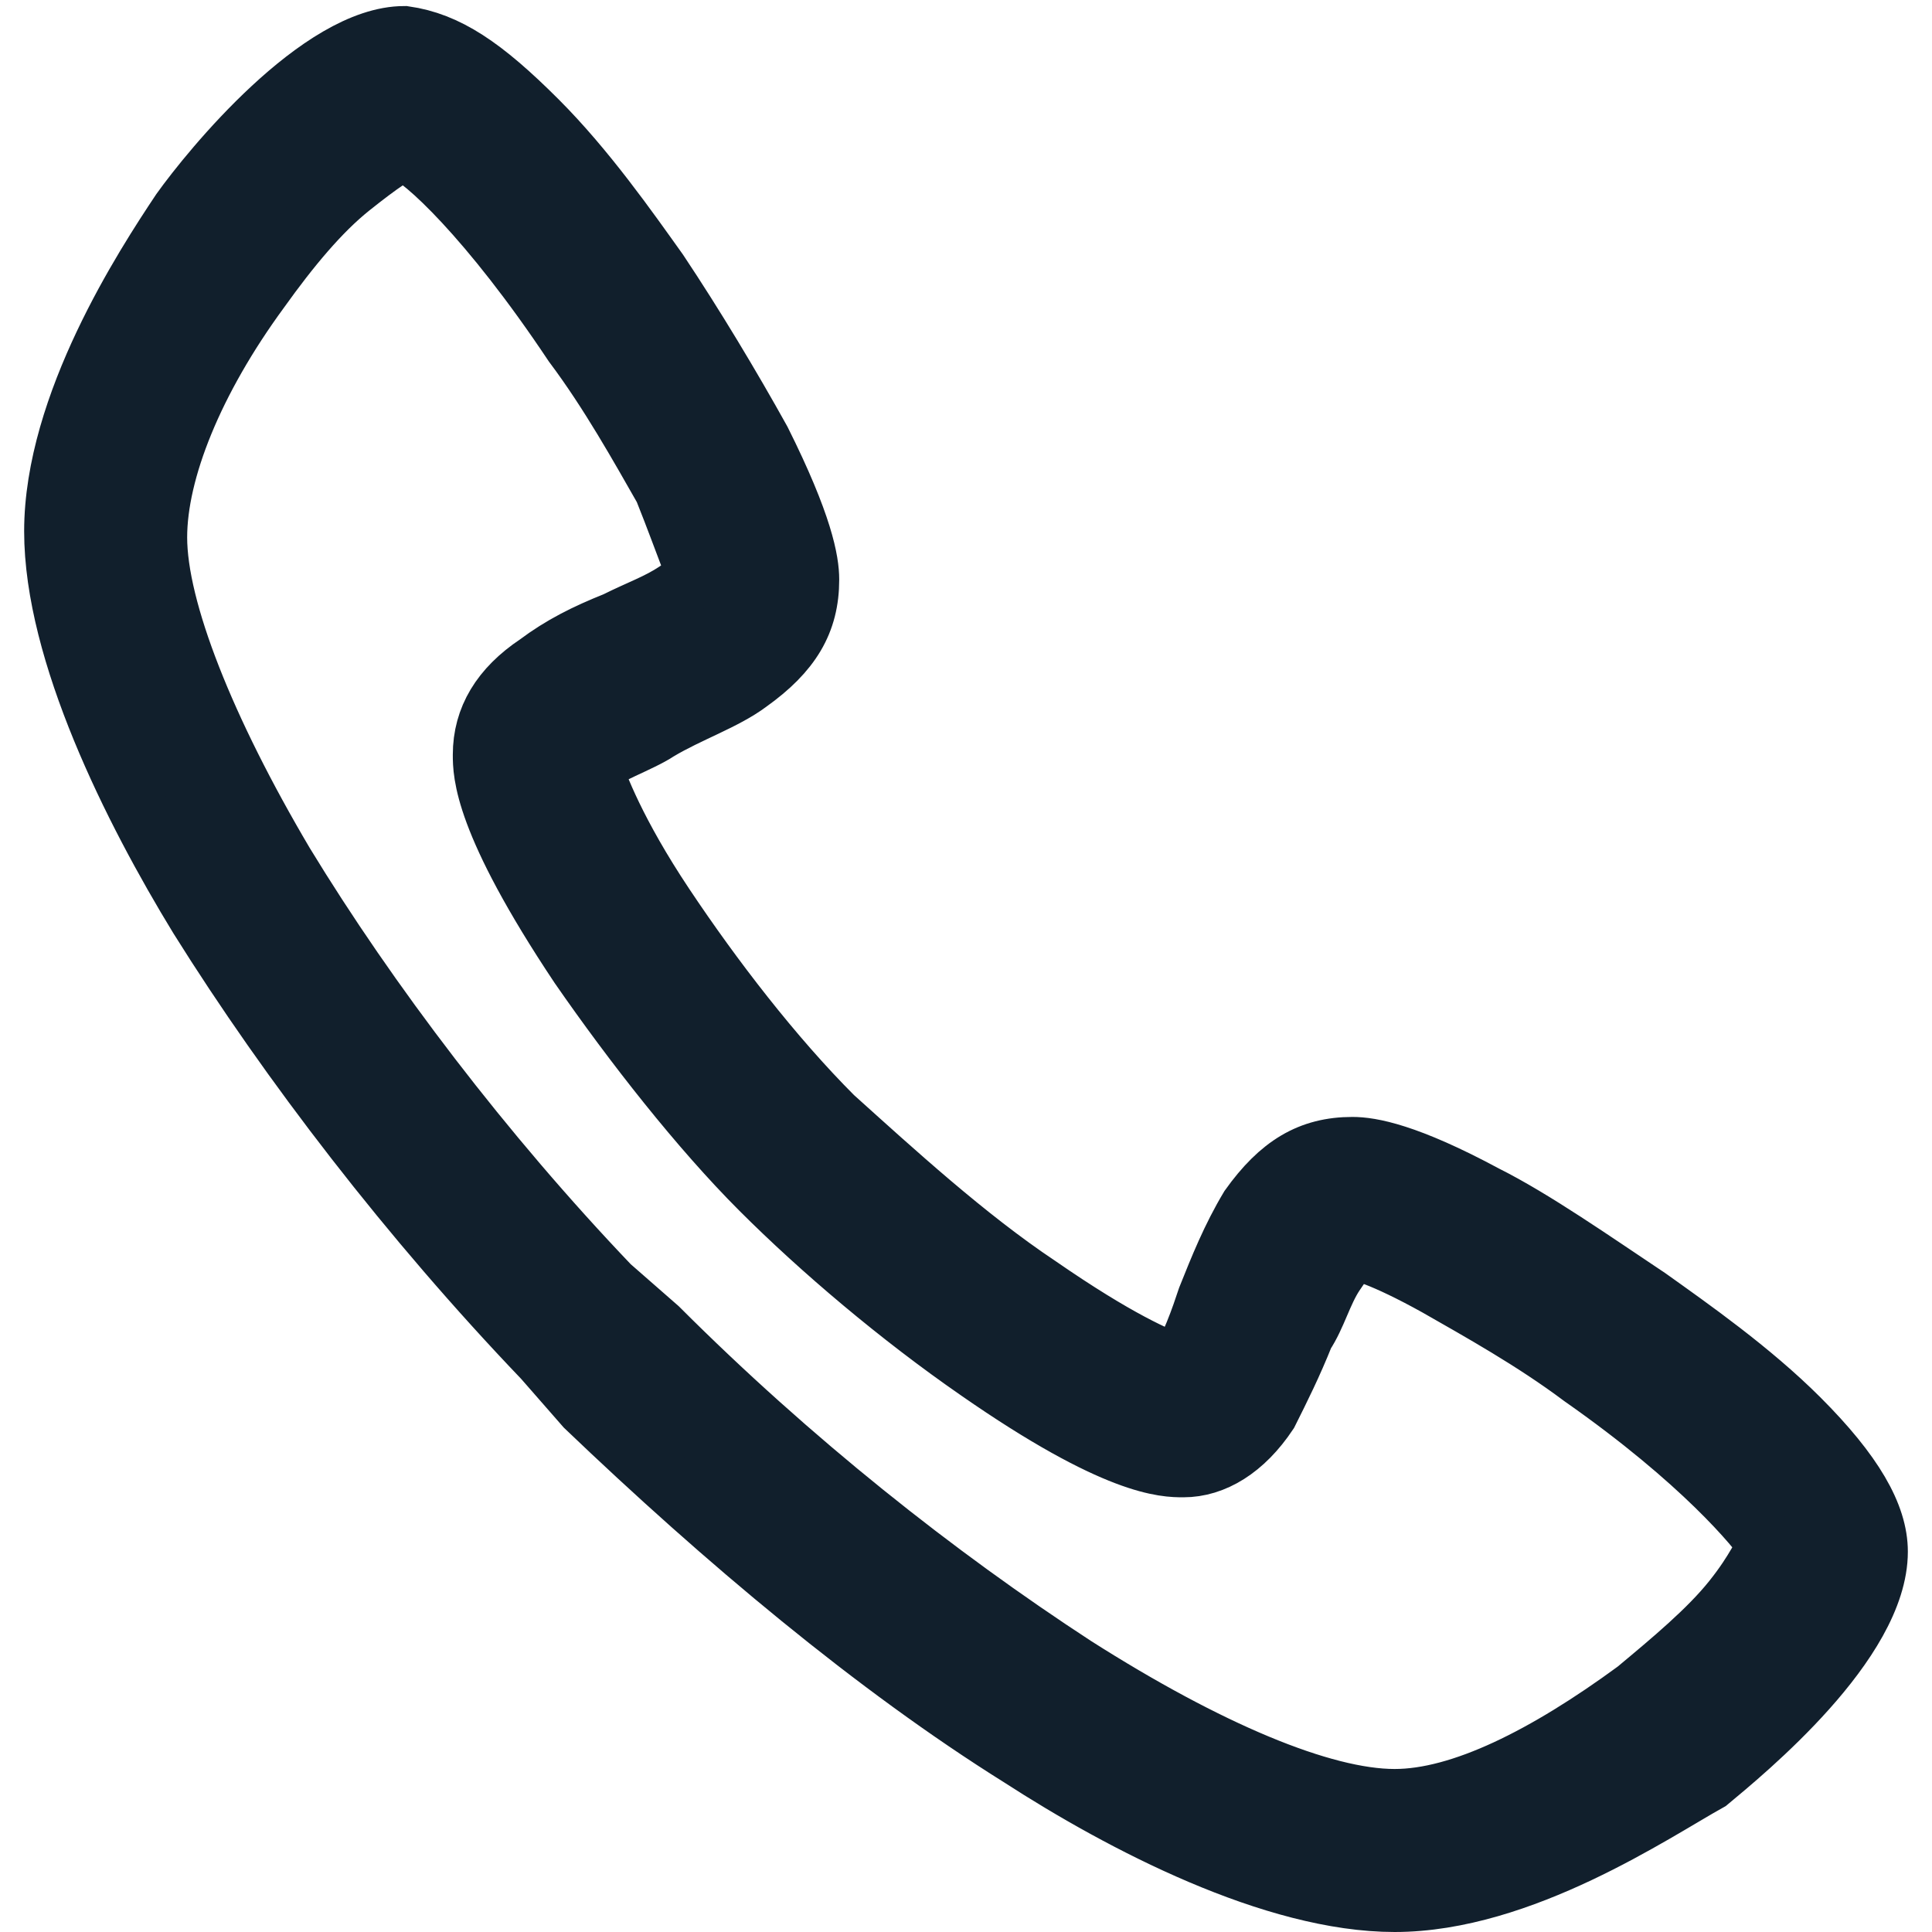 <?xml version="1.0" encoding="utf-8"?>
<!-- Generator: Adobe Illustrator 24.0.0, SVG Export Plug-In . SVG Version: 6.00 Build 0)  -->
<svg version="1.1" id="图层_1" xmlns="http://www.w3.org/2000/svg" xmlns:xlink="http://www.w3.org/1999/xlink" x="0px" y="0px"
	 viewBox="0 0 32 32" style="enable-background:new 0 0 32 32;" xml:space="preserve">
<style type="text/css">
	.st0{fill:#111F2C;stroke:#111F2C;stroke-miterlimit:10;}
</style>
<path class="st0" d="M23.1,31.5c-2,0-4.5-1.3-6.2-2.4c-2.4-1.5-4.9-3.6-7.2-5.8l0,0L9,22.5c-2.2-2.3-4.2-4.9-5.7-7.3
	c-1.1-1.8-2.4-4.4-2.4-6.4c0-2.1,1.5-4.4,2.1-5.3c0.5-0.7,2.3-2.9,3.7-2.9C7.4,0.7,8,1.1,8.9,2c0.8,0.8,1.5,1.8,2,2.5
	c0.6,0.9,1.2,1.9,1.7,2.8c0.7,1.4,0.8,2,0.8,2.3c0,0.7-0.3,1.2-1,1.7c-0.4,0.3-1,0.5-1.5,0.8c-0.3,0.2-0.9,0.4-1.1,0.6
	C9.9,13,10.2,13.8,11,15s1.8,2.5,2.8,3.5c1,0.9,2.2,2,3.4,2.8c1.3,0.9,2,1.2,2.3,1.3c0.2-0.2,0.4-0.8,0.5-1.1c0.2-0.5,0.4-1,0.7-1.5
	c0.5-0.7,1-1,1.7-1c0.3,0,0.9,0.1,2.2,0.8c0.8,0.4,1.8,1.1,2.7,1.7c0.7,0.5,1.7,1.2,2.5,2c0.9,0.9,1.3,1.6,1.3,2.2
	c0,1.5-2.2,3.3-2.8,3.8C27.4,30,25.2,31.5,23.1,31.5L23.1,31.5z M10.9,22c2.2,2.2,4.6,4.1,6.9,5.6c2.2,1.4,4.1,2.2,5.3,2.2
	c1.1,0,2.5-0.7,4-1.8c0.6-0.5,1.2-1,1.6-1.5s0.5-0.8,0.6-0.9c-0.2-0.3-1.1-1.4-3.1-2.8c-0.8-0.6-1.7-1.1-2.4-1.5
	c-0.9-0.5-1.3-0.6-1.4-0.6c0,0-0.1,0.1-0.3,0.4c-0.2,0.3-0.3,0.7-0.5,1c-0.2,0.5-0.4,0.9-0.6,1.3c-0.4,0.6-0.9,0.9-1.4,0.9l0,0
	c-0.3,0-1.1,0-3.4-1.6c-1.3-0.9-2.6-2-3.6-3l0,0c-1-1-2.1-2.4-3-3.7C8,13.6,8,12.8,8,12.5c0-0.6,0.3-1.1,0.9-1.5
	c0.4-0.3,0.8-0.5,1.3-0.7c0.4-0.2,0.7-0.3,1-0.5s0.3-0.3,0.4-0.3c-0.1,0-0.2-0.4-0.6-1.4c-0.4-0.7-0.9-1.6-1.5-2.4
	C8.1,3.6,7,2.6,6.7,2.5c-0.1,0-0.4,0.2-0.9,0.6s-1,1-1.5,1.7c-1.1,1.5-1.7,3-1.7,4.1c0,1.2,0.8,3.2,2.1,5.4c1.4,2.3,3.3,4.8,5.4,7
	L10.9,22L10.9,22z"/>
</svg>
